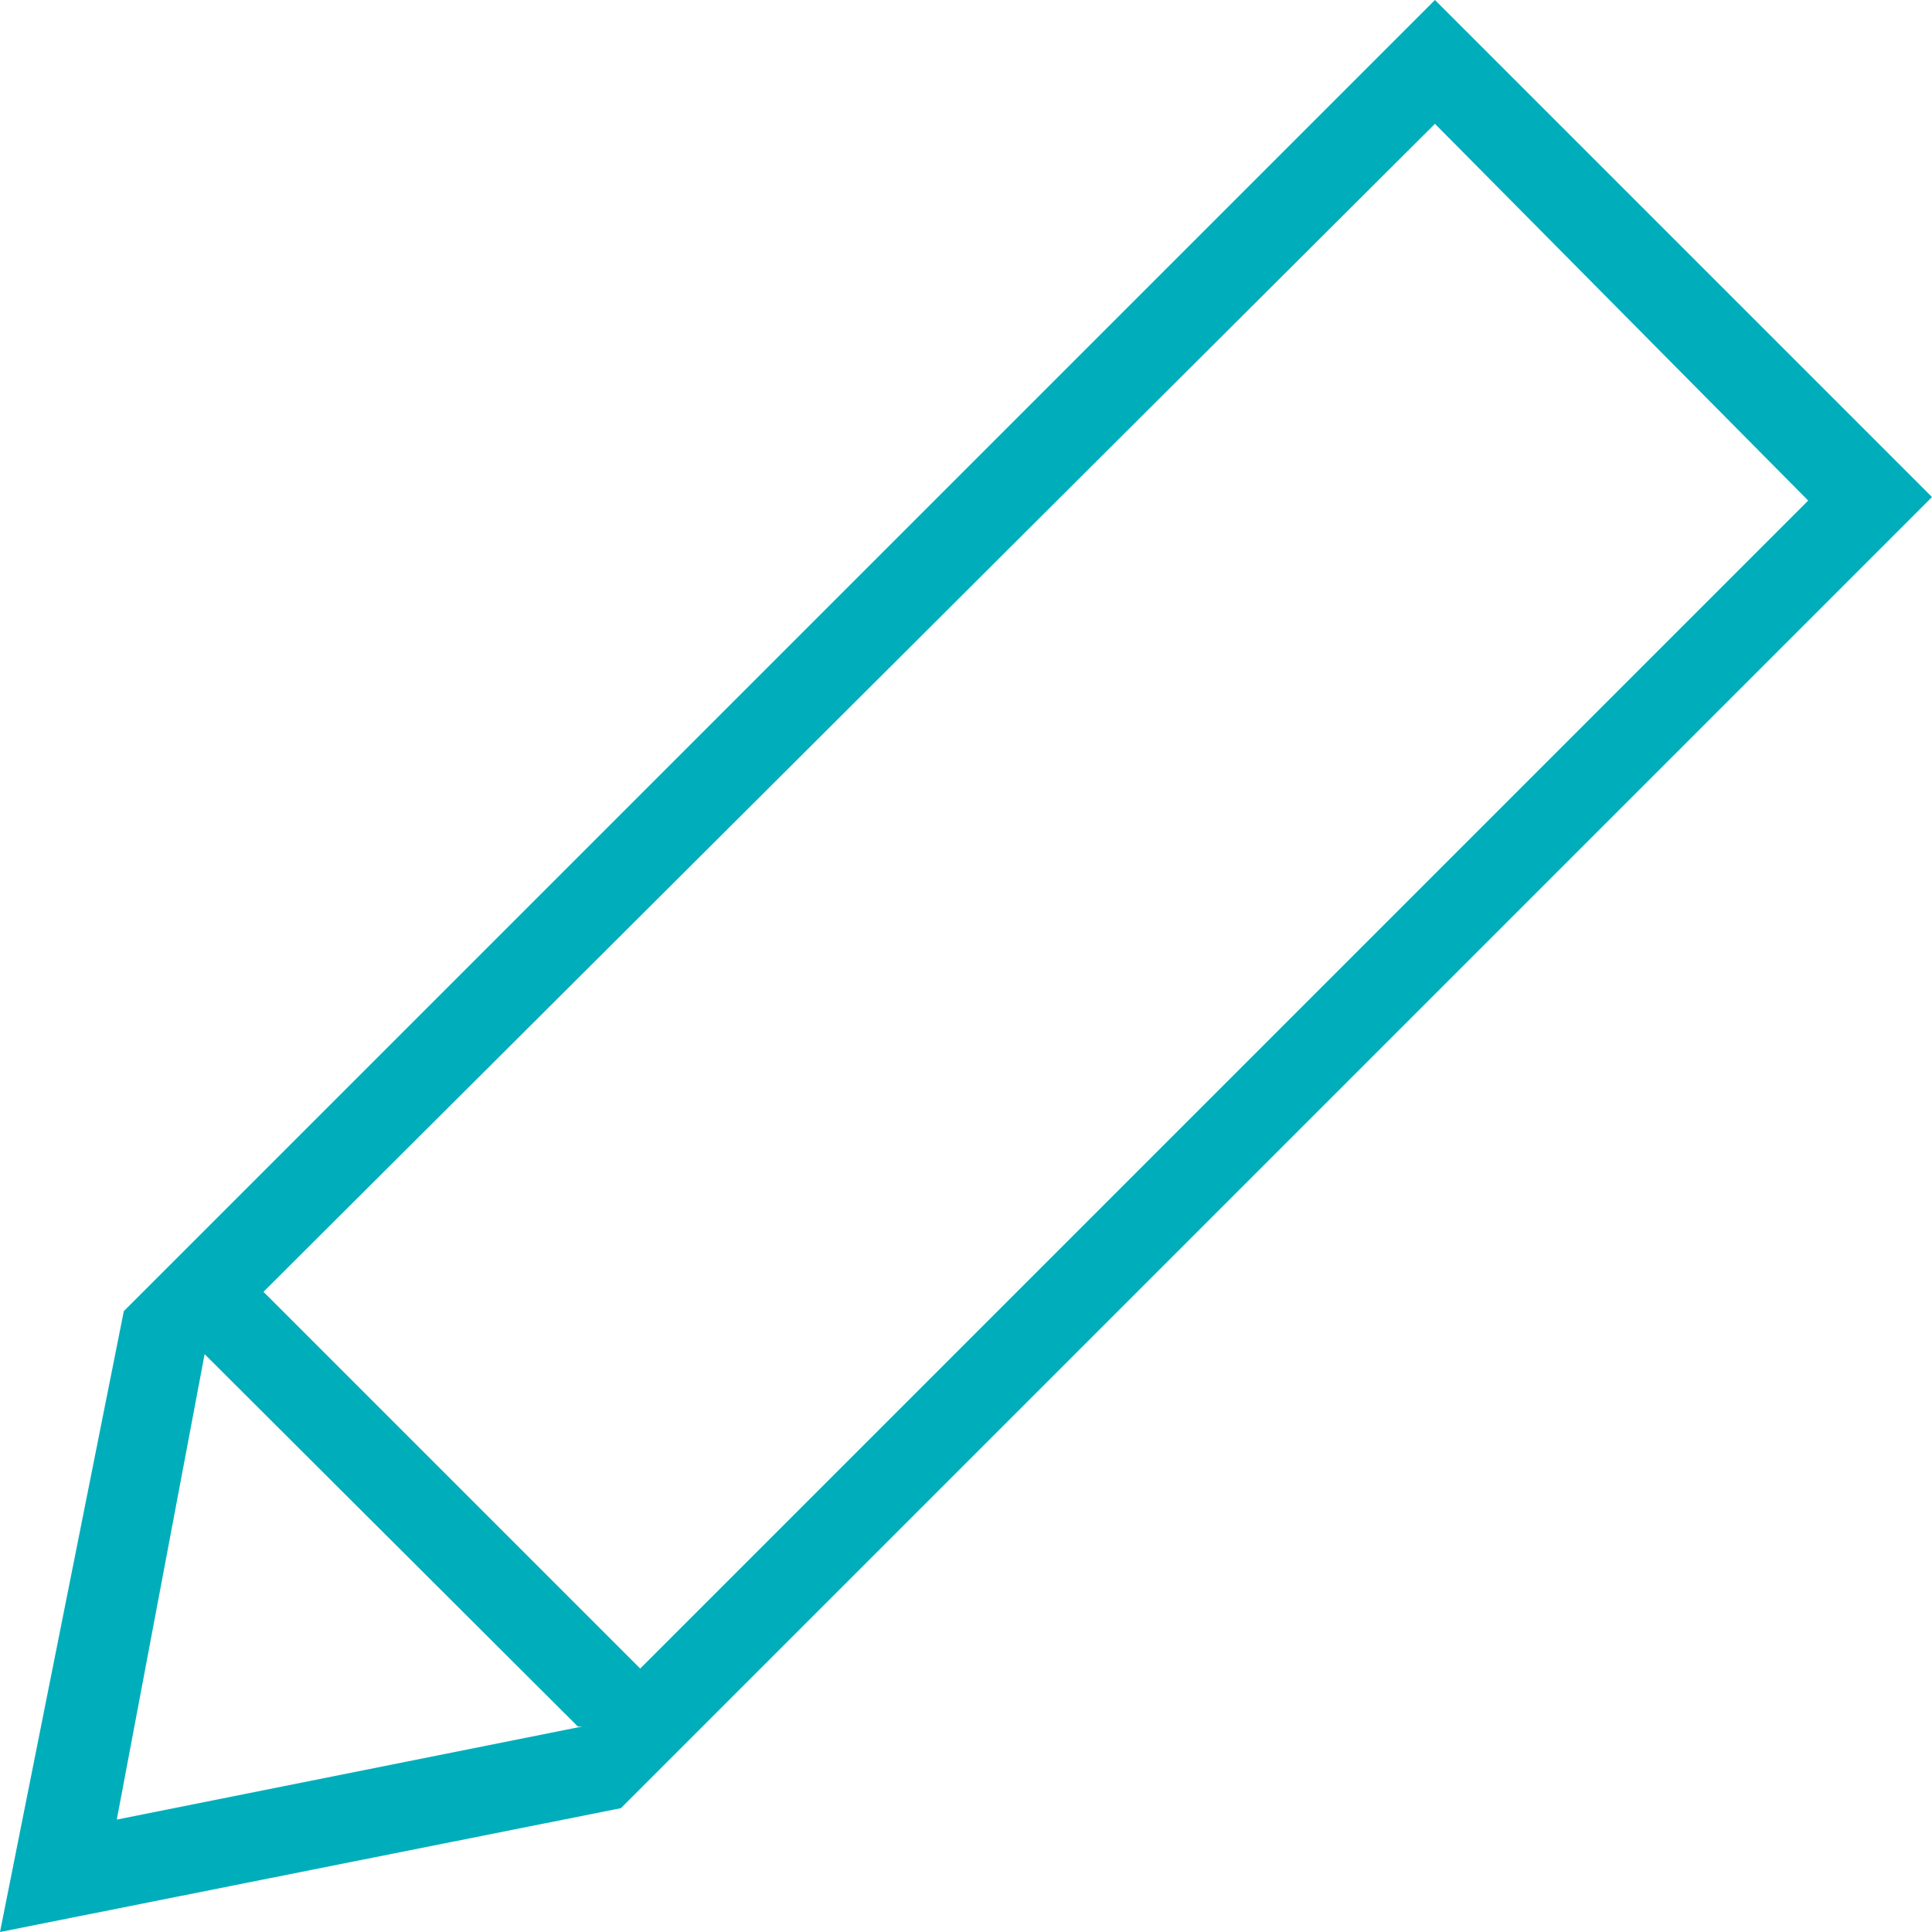 <svg xmlns="http://www.w3.org/2000/svg" viewBox="0 0 22 22"><defs><style>.cls-1{fill:#00aebb;}</style></defs><title>icon_info</title><g id="レイヤー_2" data-name="レイヤー 2"><g id="レイヤー_1-2" data-name="レイヤー 1"><path class="cls-1" d="M7.07,20.59,0,22l1.41-7.07L16.34,0,22,5.66c-4,4-10.92,10.92-14.93,14.93Zm-.49-.93L2.33,15.42l-1,5.3,5.3-1.06ZM16.34,1.41,3,14.71,7.29,19l13.3-13.3L16.34,1.41Z"/></g></g></svg>